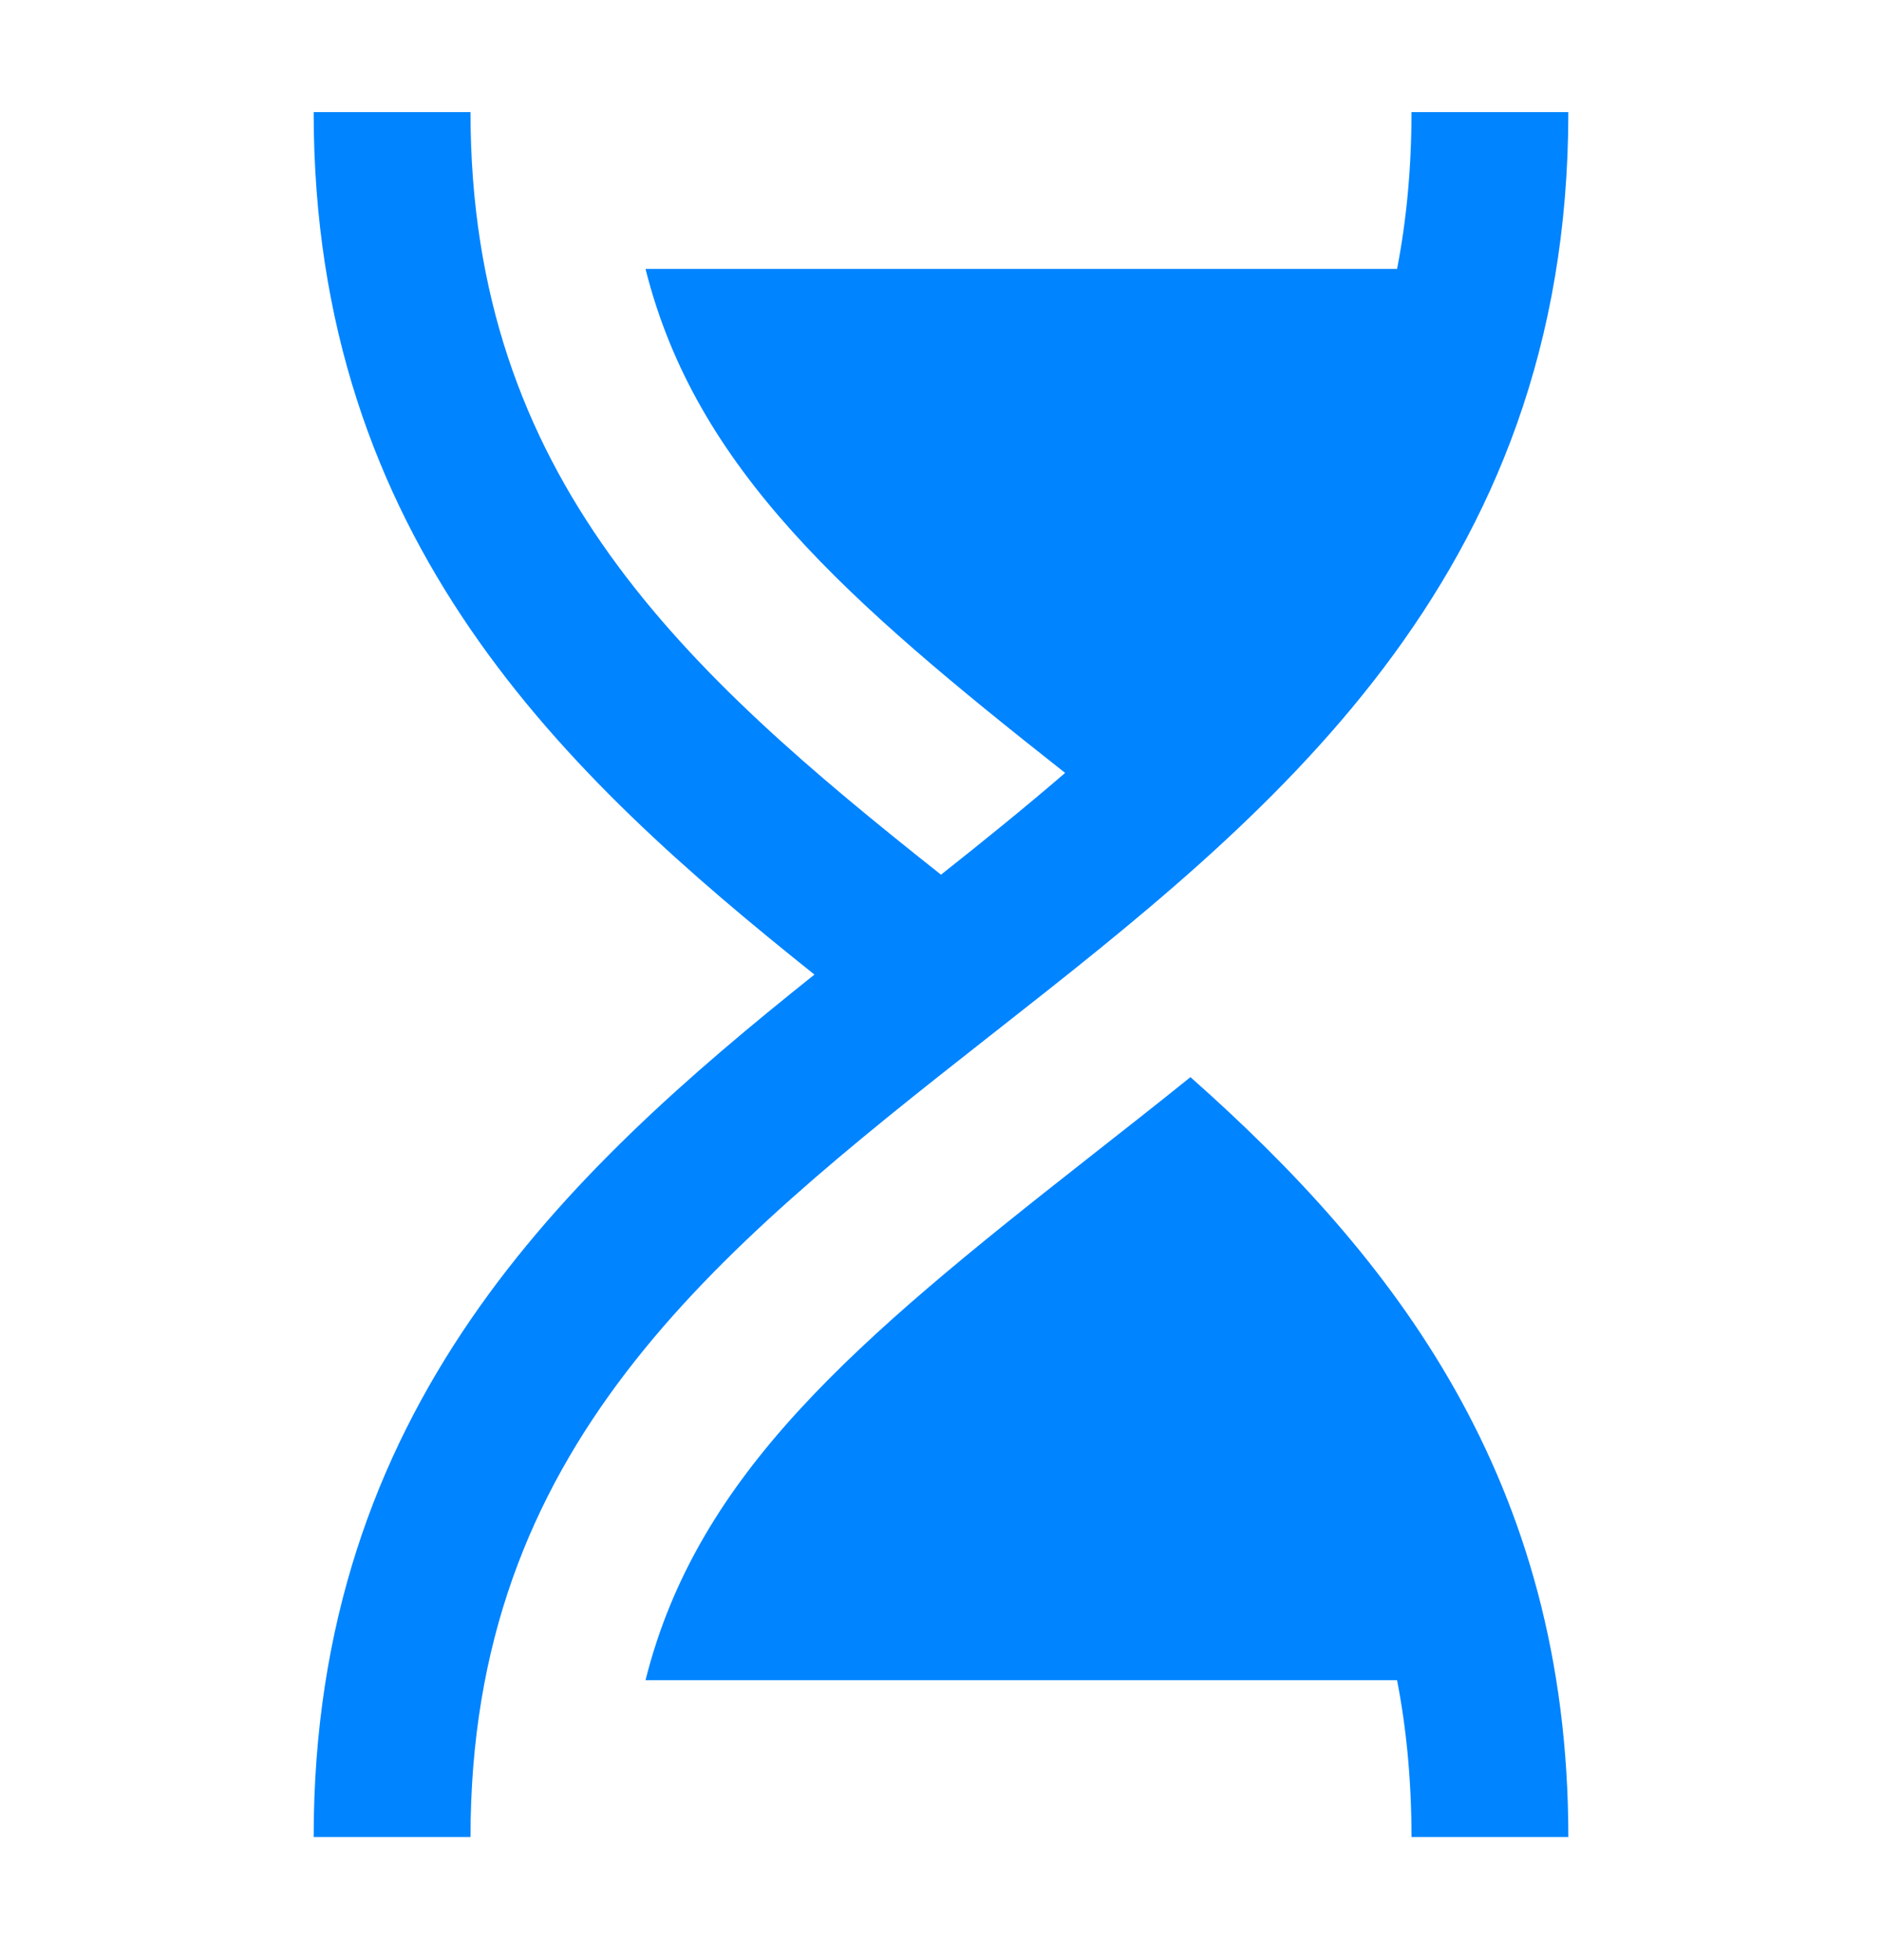 <svg width="24" height="25" viewBox="0 0 24 25" fill="none" xmlns="http://www.w3.org/2000/svg">
<path d="M18 1.43C18 2.145 17.936 2.809 17.816 3.43H8.232C8.871 5.982 10.794 7.658 13.583 9.858C13.077 10.294 12.546 10.724 12 11.156C8.729 8.565 6 6.098 6 1.43H4C4 6.896 7.21 9.893 10.386 12.43C7.21 14.966 4 17.963 4 23.43H6C6 18.47 9.08 15.996 12.618 13.216L12.71 13.144C16.149 10.442 20 7.417 20 1.43H18ZM17.816 21.43H8.232C8.891 18.796 10.919 17.095 13.854 14.789C14.297 14.44 14.742 14.093 15.181 13.738C17.766 16.028 20 18.87 20 23.43H18C18 22.714 17.936 22.05 17.816 21.43Z" fill="#0084FF"/>
</svg>
